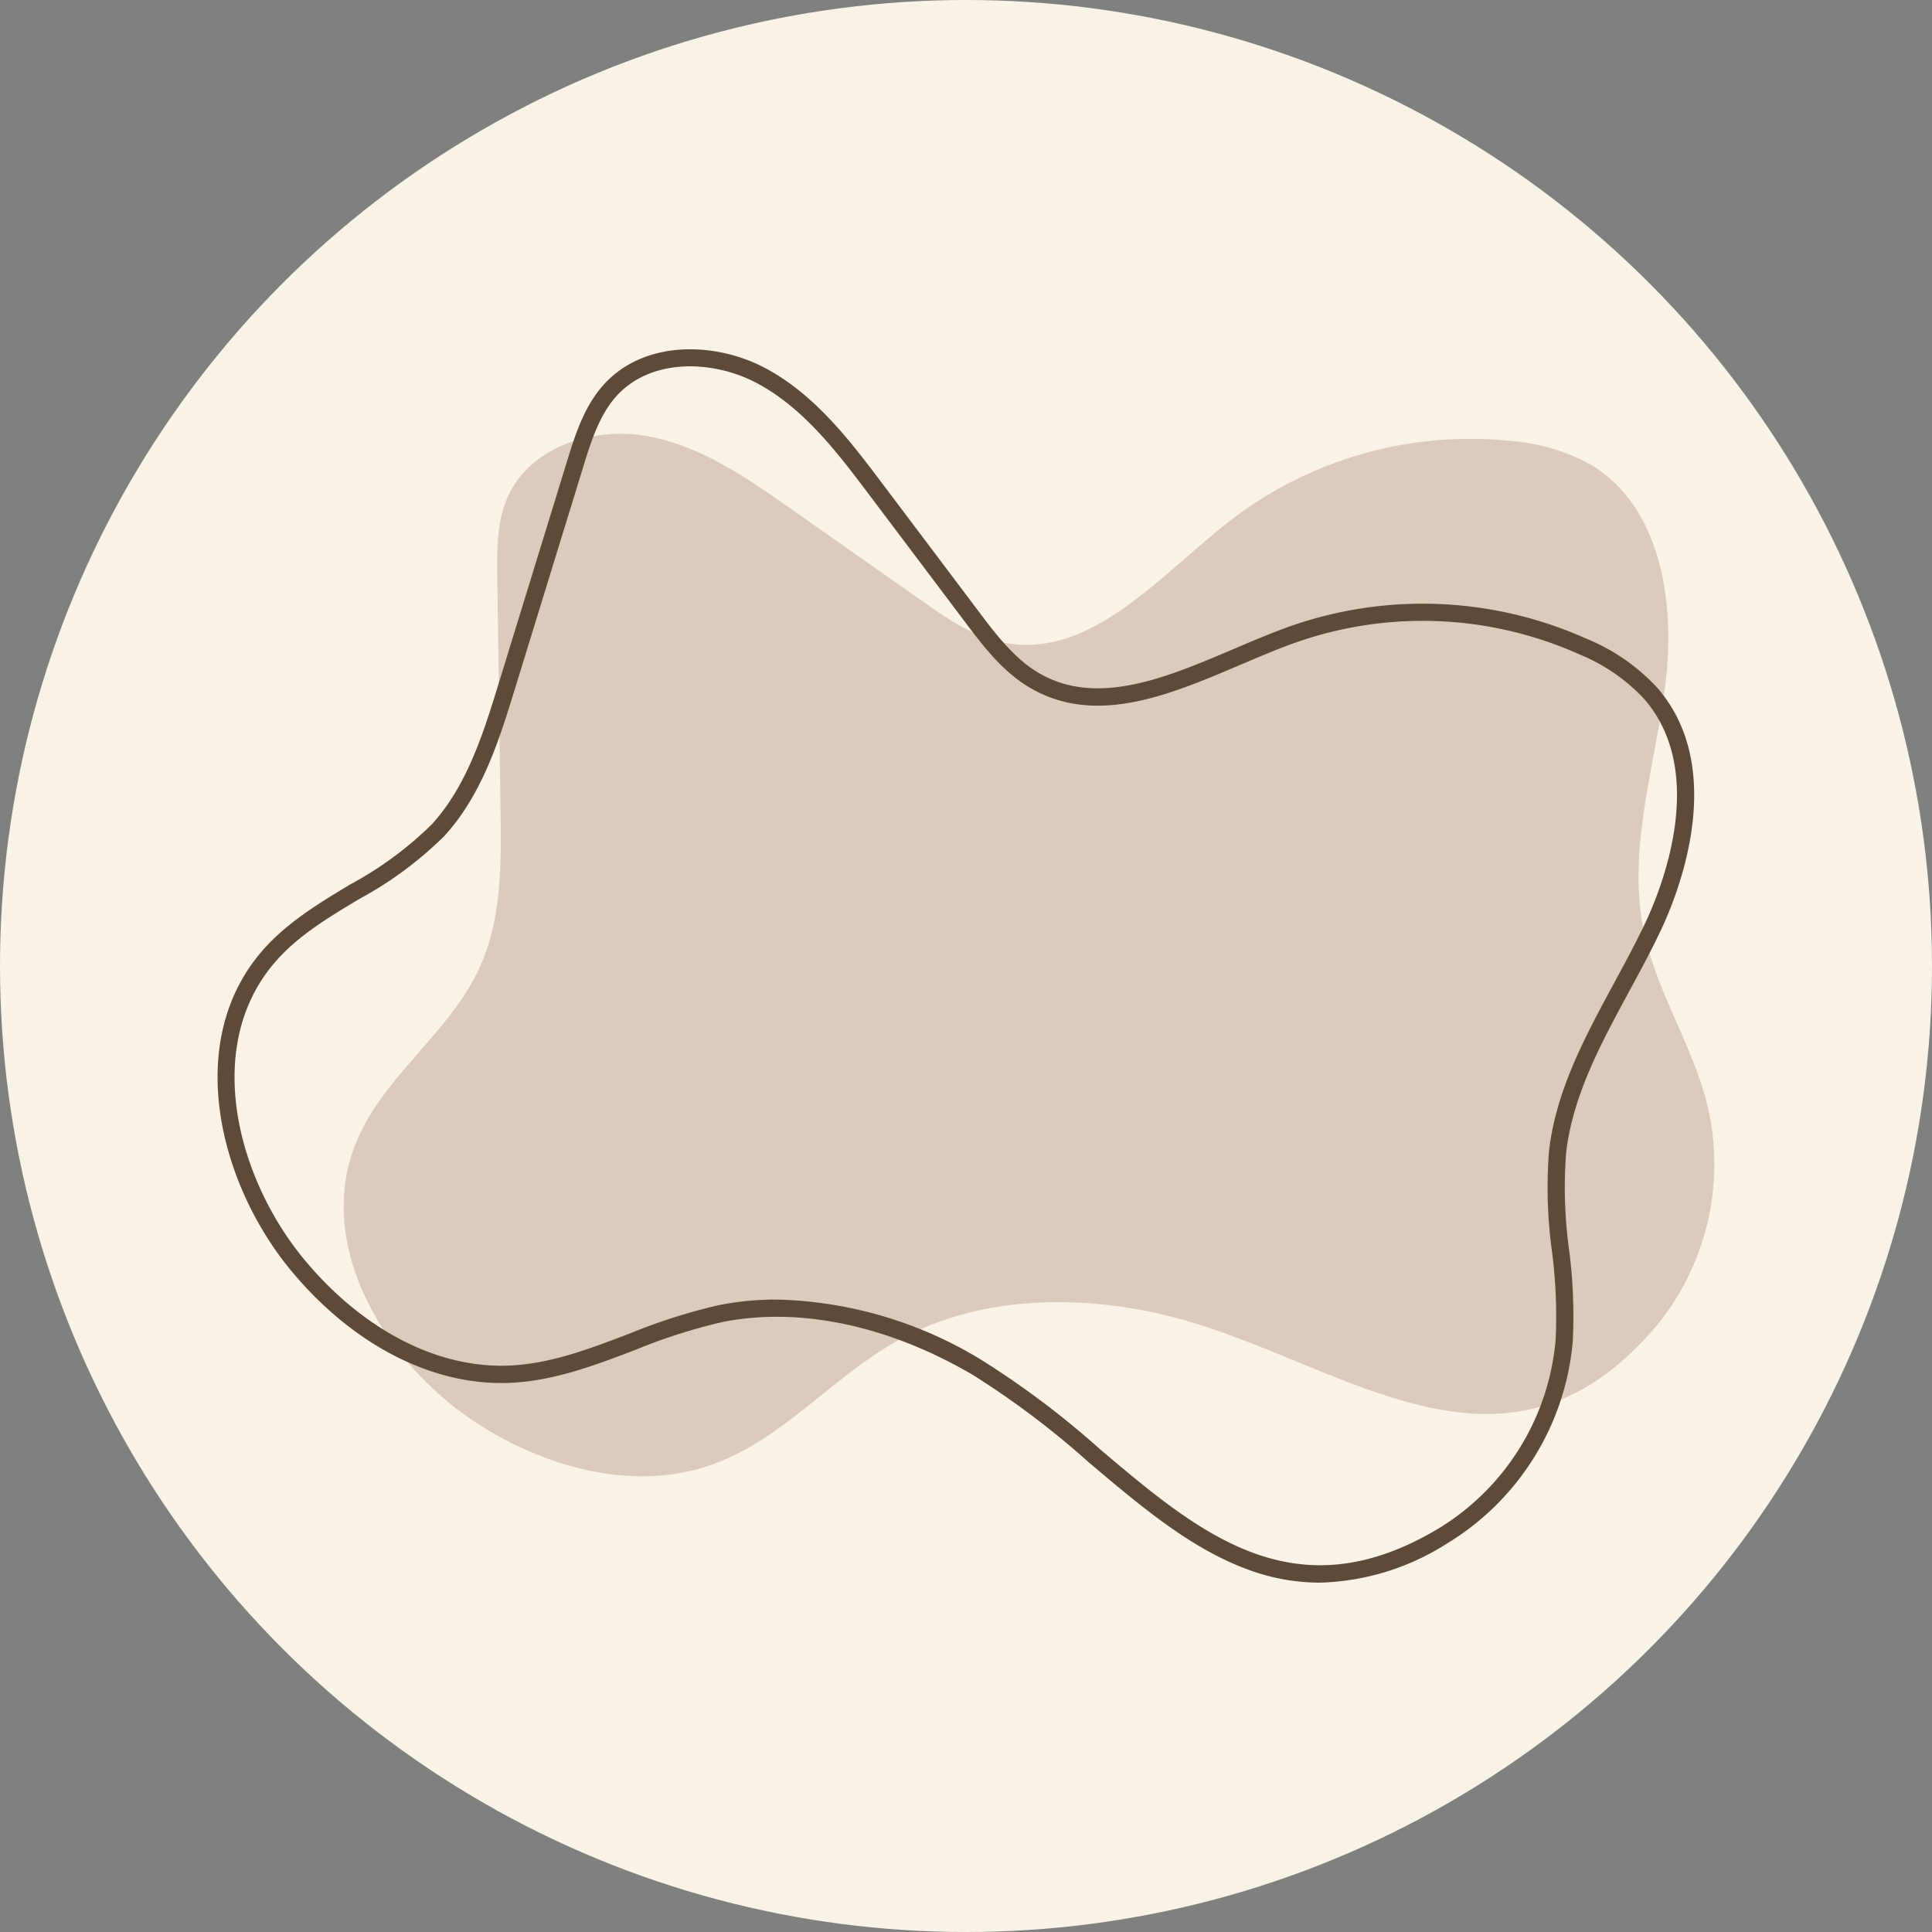 <svg xmlns="http://www.w3.org/2000/svg" width="170" height="170" viewBox="0 0 170 170">
  <rect x="0" y="0" width="170" height="170" fill="#808080" stroke="none"/>
  <g id="グループ_1213" data-name="グループ 1213" transform="translate(-1501 -3392)">
    <circle id="楕円形_54" data-name="楕円形 54" cx="85" cy="85" r="85" transform="translate(1501 3392)" fill="#f9f2e6"/>
    <path id="パス_370" data-name="パス 370" d="M455.361,383.928a22.418,22.418,0,0,0,4.858-19.612c-1.279-5.393-4.554-10.172-5.656-15.6-1.441-7.1.978-14.338,1.9-21.524s-.333-15.72-6.552-19.437a17.178,17.178,0,0,0-6.973-2.071,34.554,34.554,0,0,0-24.724,6.975c-6.219,4.83-12.336,12.317-20.051,10.745-2.63-.537-4.908-2.116-7.1-3.66q-5.786-4.065-11.575-8.132c-3.894-2.735-7.953-5.542-12.638-6.37s-10.189.925-12.186,5.245c-1.02,2.206-1,4.729-.97,7.159q.143,10.274.287,20.55c.067,4.712.1,9.607-1.877,13.885-2.626,5.694-8.436,9.491-10.819,15.29-3.762,9.158,2.623,19.732,11.014,24.988,6.044,3.787,13.687,5.778,20.4,3.349,6.111-2.213,10.467-7.639,16.135-10.821,6.857-3.85,15.258-4.145,22.934-2.453C427.115,385.814,441.6,399.653,455.361,383.928Zm0,0" transform="translate(1191.063 3125.127)" fill="#dccbbc"/>
    <path id="パス_371" data-name="パス 371" d="M414.375,398.315a18.185,18.185,0,0,1-6.274-1.14c-5.038-1.836-9.4-5.528-14.028-9.437a75.618,75.618,0,0,0-10.239-7.719c-7.438-4.352-15.267-5.995-22.044-4.628a49,49,0,0,0-7.637,2.448c-3.564,1.359-7.251,2.765-11.168,2.9-6.676.234-13.6-3.313-18.984-9.727-6.425-7.652-9.588-20.114-2.794-28.142,2.173-2.567,5.076-4.312,7.883-6a31.547,31.547,0,0,0,7.133-5.247c3.139-3.406,4.6-8.155,5.89-12.346l6.044-19.642c.7-2.278,1.5-4.861,3.292-6.806,3.614-3.915,9.839-3.667,14.12-1.4,4.43,2.348,7.559,6.5,10.318,10.161l8.513,11.3c1.483,1.97,3.165,4.2,5.4,5.462,5.106,2.881,11.162.3,17.018-2.192,1.561-.664,3.174-1.351,4.735-1.917a35.22,35.22,0,0,1,26.24.986,17.6,17.6,0,0,1,6.255,4.3c6.294,7.182,1.879,18.144.377,21.332-.872,1.85-1.869,3.686-2.832,5.464-2.437,4.5-4.961,9.152-5.53,14.2a40.156,40.156,0,0,0,.261,8.467,45.293,45.293,0,0,1,.327,8.094,23.163,23.163,0,0,1-11.023,17.758A21.828,21.828,0,0,1,414.375,398.315ZM366.6,373.407a36.086,36.086,0,0,1,18,5.3,76.75,76.75,0,0,1,10.452,7.869c8.834,7.47,17.178,14.525,29.8,6.967a21.622,21.622,0,0,0,10.288-16.58,43.912,43.912,0,0,0-.323-7.82,41.3,41.3,0,0,1-.257-8.791c.6-5.336,3.2-10.121,5.7-14.747.951-1.758,1.938-3.577,2.792-5.387,1.4-2.978,5.54-13.2-.144-19.688a16.168,16.168,0,0,0-5.74-3.924,33.7,33.7,0,0,0-25.1-.942c-1.521.55-3.043,1.2-4.657,1.886-6.195,2.638-12.6,5.365-18.356,2.118-2.514-1.416-4.3-3.782-5.869-5.869l-8.513-11.3c-2.664-3.536-5.685-7.544-9.818-9.735-3.768-2-9.2-2.264-12.3,1.087-1.562,1.694-2.3,4.1-2.957,6.225l-6.046,19.642c-1.336,4.345-2.851,9.268-6.223,12.928a32.709,32.709,0,0,1-7.466,5.517c-2.826,1.7-5.5,3.3-7.508,5.679-6.258,7.394-3.23,19.012,2.8,26.189,5.085,6.054,11.562,9.4,17.772,9.188,3.665-.127,7.074-1.427,10.68-2.8a50.251,50.251,0,0,1,7.877-2.516A25.729,25.729,0,0,1,366.6,373.407Zm0,0" transform="translate(1202.74 3132.945)" fill="#5d4a39"/>
  </g>
</svg>
